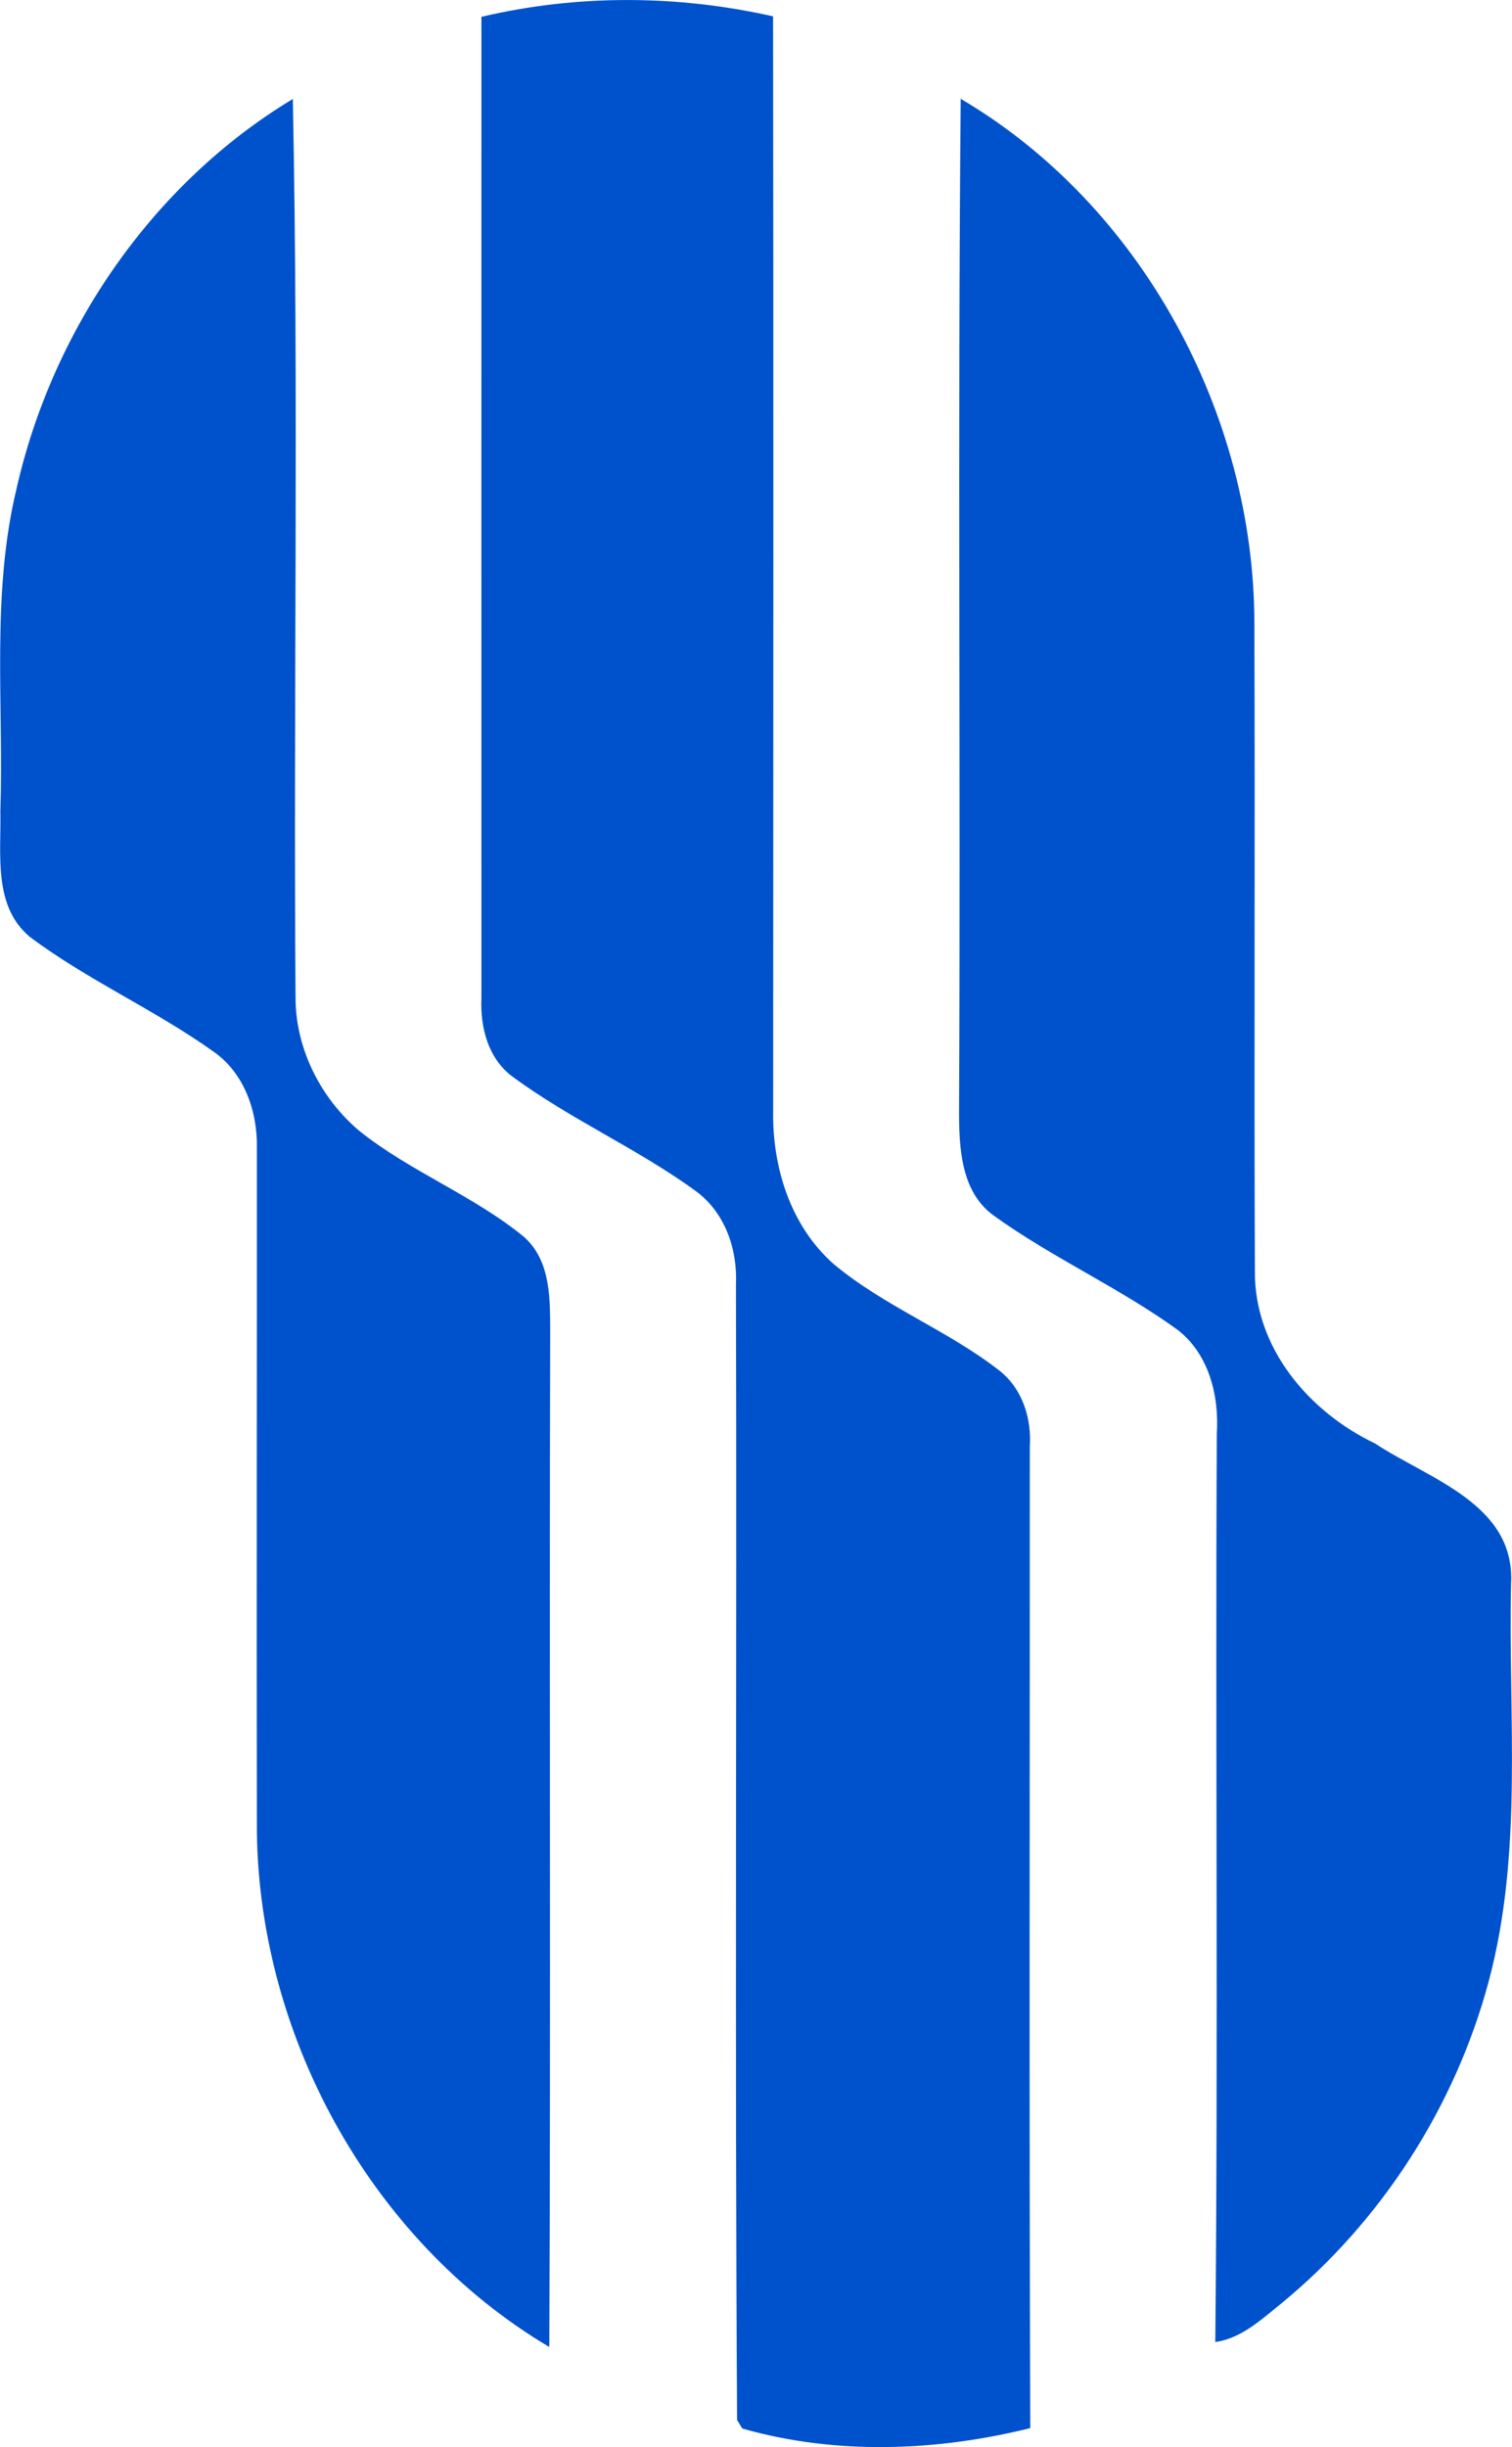 <svg width="34" height="55" viewBox="0 0 34 55" fill="none" xmlns="http://www.w3.org/2000/svg">
<g clip-path="url(#clip0_202_593)">
<path d="M30.925 32.446C32.136 33.247 34.081 33.804 33.978 35.602C33.913 38.58 34.257 41.621 33.475 44.537C32.719 47.354 31.064 49.925 28.81 51.774C28.363 52.132 27.92 52.555 27.328 52.639C27.395 45.839 27.328 39.036 27.362 32.233C27.418 31.373 27.186 30.435 26.48 29.889C25.163 28.937 23.662 28.27 22.345 27.321C21.605 26.786 21.566 25.794 21.566 24.965C21.603 17.384 21.533 9.802 21.603 2.221C25.674 4.616 28.207 9.318 28.207 14.029C28.224 18.877 28.199 23.725 28.218 28.573C28.207 30.298 29.435 31.735 30.925 32.446Z" fill="#0052CC"/>
<path d="M22.487 30.816C22.998 31.228 23.201 31.889 23.157 32.53C23.16 39.876 23.14 47.225 23.168 54.574C21.058 55.098 18.787 55.182 16.692 54.583L16.575 54.395C16.521 45.892 16.572 37.384 16.549 28.878C16.588 28.082 16.304 27.253 15.648 26.772C14.334 25.814 12.824 25.159 11.516 24.192C10.974 23.786 10.796 23.086 10.826 22.439C10.826 15.085 10.824 7.733 10.826 0.378C12.98 -0.129 15.227 -0.118 17.384 0.367C17.395 8.567 17.389 16.765 17.386 24.963C17.364 26.229 17.774 27.548 18.74 28.405C19.884 29.365 21.315 29.897 22.487 30.816Z" fill="#0052CC"/>
<path d="M11.803 27.819C12.403 28.371 12.367 29.242 12.372 29.99C12.35 37.577 12.386 45.164 12.352 52.751C8.295 50.345 5.745 45.646 5.776 40.932C5.767 35.888 5.779 30.844 5.776 25.803C5.793 24.985 5.494 24.122 4.808 23.641C3.482 22.694 1.973 22.033 0.669 21.056C-0.159 20.364 0.028 19.193 0.008 18.235C0.086 15.818 -0.201 13.362 0.371 10.987C1.18 7.402 3.435 4.123 6.585 2.224C6.719 8.965 6.596 15.712 6.646 22.453C6.655 23.587 7.218 24.691 8.078 25.416C9.236 26.343 10.662 26.873 11.806 27.819L11.803 27.819Z" fill="#0052CC"/>
</g>
<defs>
<clipPath id="clip0_202_593">
<rect width="55" height="34" fill="white" transform="translate(34) rotate(90)"/>
</clipPath>
</defs>
</svg>
